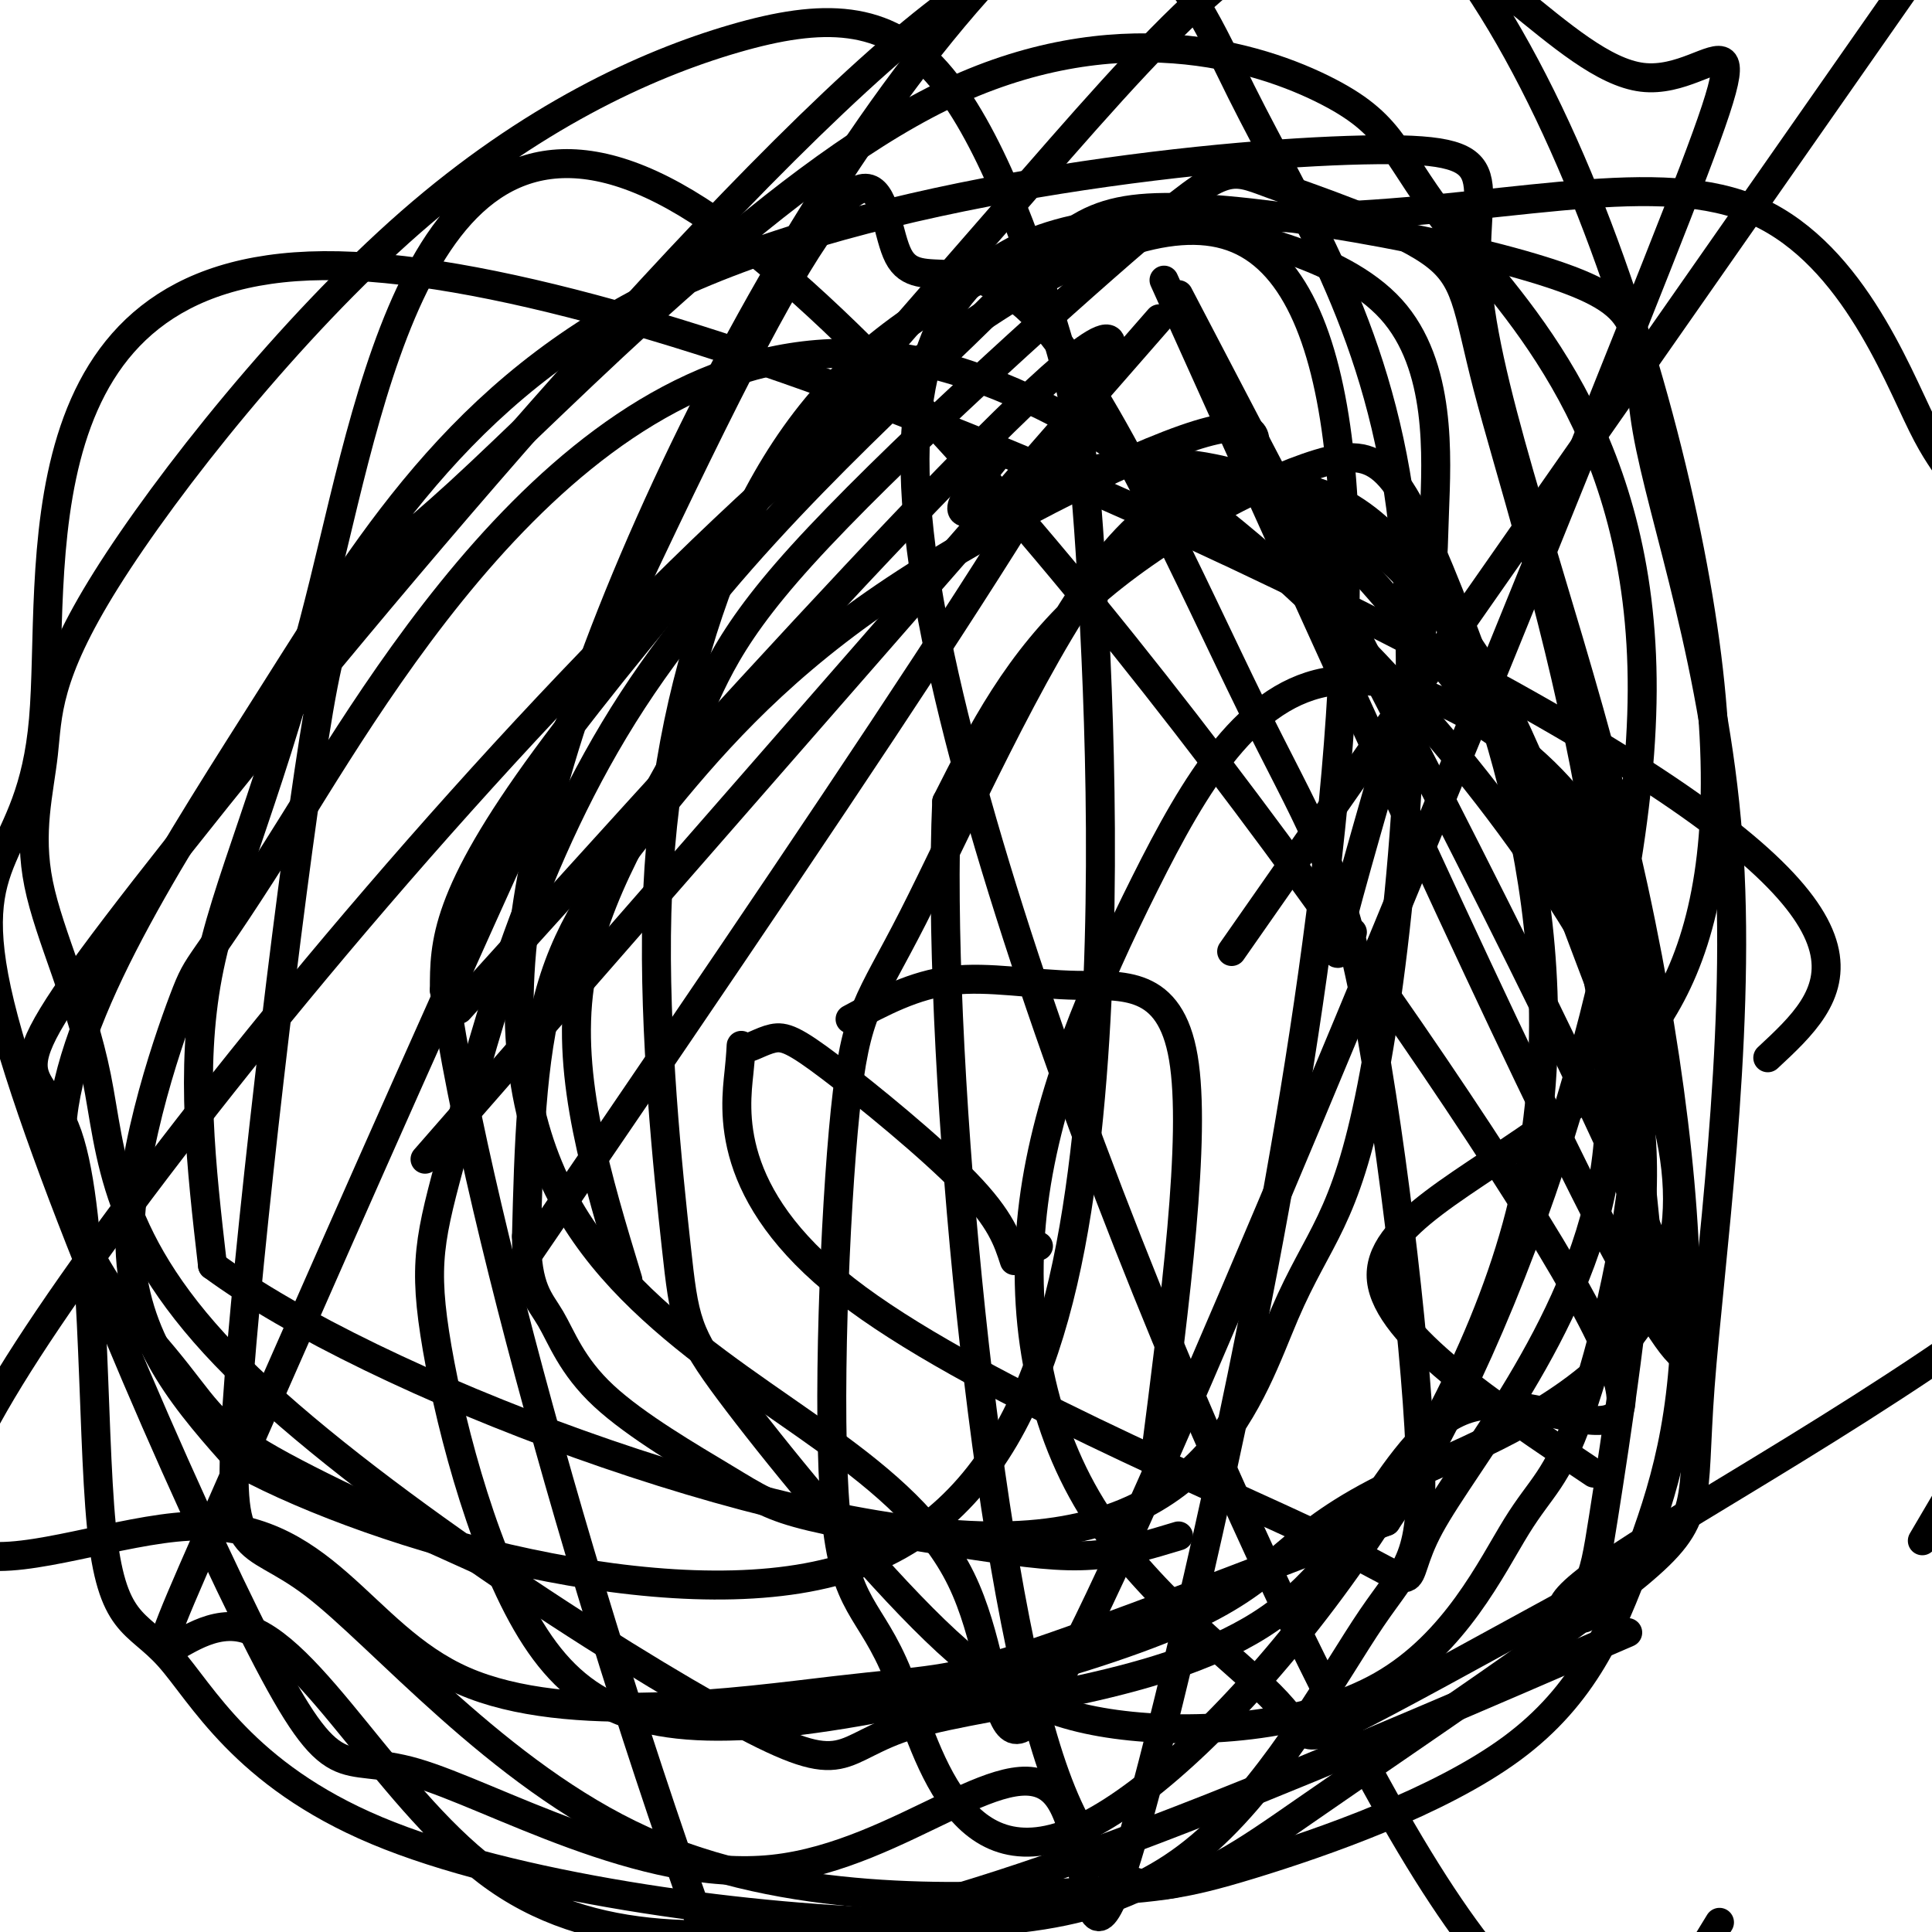 <svg viewBox='0 0 400 400' version='1.1' xmlns='http://www.w3.org/2000/svg' xmlns:xlink='http://www.w3.org/1999/xlink'><g fill='none' stroke='#000000' stroke-width='6' stroke-linecap='round' stroke-linejoin='round'><path d='M214,258c0.000,0.000 0.100,0.100 0.1,0.1'/><path d='M214,258c0.000,0.000 0.100,0.100 0.1,0.1'/><path d='M255,197c0.000,0.000 167.000,-239.000 167,-239'/><path d='M211,259c0.000,0.000 0.100,0.100 0.1,0.1'/><path d='M213,258c0.000,0.000 0.100,0.100 0.1,0.1'/><path d='M214,258c0.000,0.000 0.100,0.100 0.1,0.1'/><path d='M213,258c0.000,0.000 -1.000,0.000 -1,0'/><path d='M215,258c0.000,0.000 -3.000,0.000 -3,0'/><path d='M213,258c0.000,0.000 0.100,0.100 0.1,0.1'/><path d='M210,261c-1.371,-4.250 -2.741,-8.501 -10,-16c-7.259,-7.499 -20.405,-18.247 -28,-24c-7.595,-5.753 -9.638,-6.512 -12,-6c-2.362,0.512 -5.041,2.293 -6,2c-0.959,-0.293 -0.197,-2.660 -1,5c-0.803,7.660 -3.172,25.349 22,45c25.172,19.651 77.883,41.266 100,52c22.117,10.734 13.640,10.587 21,-3c7.360,-13.587 30.557,-40.614 36,-72c5.443,-31.386 -6.869,-67.132 -16,-88c-9.131,-20.868 -15.082,-26.860 -21,-33c-5.918,-6.140 -11.803,-12.429 -22,-18c-10.197,-5.571 -24.707,-10.423 -39,-9c-14.293,1.423 -28.369,9.121 -33,10c-4.631,0.879 0.185,-5.060 5,-11'/><path d='M95,209c66.667,-73.750 133.333,-147.500 135,-138c1.667,9.500 -61.667,102.250 -125,195'/><path d='M241,58c36.867,81.800 73.733,163.600 93,200c19.267,36.400 20.933,27.400 3,-13c-17.933,-40.400 -55.467,-112.200 -93,-184'/><path d='M88,240c0.000,0.000 152.000,-174.000 152,-174'/><path d='M342,267c-3.769,-37.981 -7.538,-75.962 -14,-109c-6.462,-33.038 -15.618,-61.132 -20,-78c-4.382,-16.868 -3.991,-22.508 -12,-28c-8.009,-5.492 -24.420,-10.836 -33,-14c-8.580,-3.164 -9.329,-4.149 -27,11c-17.671,15.149 -52.262,46.432 -70,66c-17.738,19.568 -18.622,27.422 -25,40c-6.378,12.578 -18.251,29.879 -21,49c-2.749,19.121 3.625,40.060 10,61'/><path d='M330,305c-21.396,-14.310 -42.792,-28.620 -44,-40c-1.208,-11.380 17.771,-19.830 37,-34c19.229,-14.170 38.706,-34.060 30,-98c-8.706,-63.940 -45.596,-171.931 -96,-170c-50.404,1.931 -114.322,113.783 -138,185c-23.678,71.217 -7.115,101.800 16,123c23.115,21.200 52.782,33.019 64,56c11.218,22.981 3.987,57.125 31,-1c27.013,-58.125 88.272,-208.520 113,-271c24.728,-62.480 12.927,-37.046 -3,-39c-15.927,-1.954 -35.980,-31.297 -57,-33c-21.020,-1.703 -43.005,24.234 -75,61c-31.995,36.766 -73.998,84.362 -95,113c-21.002,28.638 -21.001,38.319 -21,48'/><path d='M92,205c7.044,49.156 35.156,148.044 63,220c27.844,71.956 55.422,116.978 83,162'/><path d='M328,335c-5.137,-0.714 -10.274,-1.429 11,-15c21.274,-13.571 68.958,-40.000 99,-67c30.042,-27.000 42.440,-54.571 44,-66c1.560,-11.429 -7.720,-6.714 -17,-2'/><path d='M465,185c-2.833,0.167 -1.417,1.583 0,3'/><path d='M465,188c0.000,0.667 0.000,0.833 0,1'/><path d='M336,193c-6.003,-11.429 -12.006,-22.858 -25,-40c-12.994,-17.142 -32.978,-39.998 -43,-50c-10.022,-10.002 -10.082,-7.150 -9,-9c1.082,-1.850 3.307,-8.402 -11,-4c-14.307,4.402 -45.144,19.757 -67,35c-21.856,15.243 -34.730,30.373 -45,43c-10.270,12.627 -17.934,22.751 -22,37c-4.066,14.249 -4.533,32.625 -5,51'/><path d='M109,256c0.053,11.017 2.685,13.059 5,17c2.315,3.941 4.312,9.781 11,16c6.688,6.219 18.065,12.818 25,17c6.935,4.182 9.426,5.946 18,8c8.574,2.054 23.232,4.399 34,6c10.768,1.601 17.648,2.457 24,2c6.352,-0.457 12.176,-2.229 18,-4'/><path d='M239,303c4.375,-33.881 8.750,-67.762 6,-84c-2.750,-16.238 -12.625,-14.833 -22,-15c-9.375,-0.167 -18.250,-1.905 -26,-1c-7.750,0.905 -14.375,4.452 -21,8'/><path d='M280,193c-2.439,4.241 -4.878,8.482 -2,-3c2.878,-11.482 11.072,-38.686 15,-54c3.928,-15.314 3.591,-18.739 4,-30c0.409,-11.261 1.564,-30.358 -9,-42c-10.564,-11.642 -32.846,-15.828 -44,-18c-11.154,-2.172 -11.178,-2.331 -21,2c-9.822,4.331 -29.440,13.151 -44,26c-14.560,12.849 -24.062,29.727 -31,49c-6.938,19.273 -11.311,40.943 -12,66c-0.689,25.057 2.307,53.502 4,69c1.693,15.498 2.084,18.049 11,30c8.916,11.951 26.356,33.300 40,47c13.644,13.700 23.490,19.749 40,22c16.510,2.251 39.684,0.703 55,-8c15.316,-8.703 22.776,-24.559 28,-33c5.224,-8.441 8.214,-9.465 13,-23c4.786,-13.535 11.367,-39.581 12,-62c0.633,-22.419 -4.684,-41.209 -10,-60'/><path d='M329,171c-11.569,-17.785 -35.492,-32.248 -53,-30c-17.508,2.248 -28.602,21.208 -39,42c-10.398,20.792 -20.100,43.417 -23,66c-2.900,22.583 1.001,45.126 12,63c10.999,17.874 29.097,31.080 37,39c7.903,7.920 5.610,10.553 15,6c9.390,-4.553 30.462,-16.292 41,-22c10.538,-5.708 10.542,-5.386 13,-21c2.458,-15.614 7.369,-47.166 8,-67c0.631,-19.834 -3.017,-27.950 -11,-49c-7.983,-21.050 -20.301,-55.033 -32,-74c-11.699,-18.967 -22.780,-22.916 -34,-24c-11.220,-1.084 -22.580,0.697 -36,19c-13.420,18.303 -28.901,53.126 -38,71c-9.099,17.874 -11.815,18.797 -14,40c-2.185,21.203 -3.840,62.686 -2,83c1.840,20.314 7.175,19.458 13,34c5.825,14.542 12.141,44.480 39,31c26.859,-13.480 74.261,-70.380 89,-124c14.739,-53.620 -3.183,-103.960 -14,-131c-10.817,-27.040 -14.528,-30.780 -27,-27c-12.472,3.780 -33.706,15.080 -48,28c-14.294,12.920 -21.647,27.460 -29,42'/><path d='M196,166c-2.156,48.798 6.955,149.791 20,194c13.045,44.209 30.022,31.632 54,15c23.978,-16.632 54.955,-37.319 69,-49c14.045,-11.681 11.159,-14.356 13,-39c1.841,-24.644 8.411,-71.257 6,-110c-2.411,-38.743 -13.803,-69.618 -17,-88c-3.197,-18.382 1.802,-24.273 -16,-31c-17.802,-6.727 -58.404,-14.291 -80,-15c-21.596,-0.709 -24.187,5.438 -42,23c-17.813,17.562 -50.848,46.539 -72,79c-21.152,32.461 -30.419,68.407 -36,89c-5.581,20.593 -7.474,25.835 -5,42c2.474,16.165 9.315,43.255 19,60c9.685,16.745 22.215,23.145 49,21c26.785,-2.145 67.826,-12.834 88,-22c20.174,-9.166 19.480,-16.808 43,-28c23.520,-11.192 71.253,-25.935 55,-79c-16.253,-53.065 -96.493,-144.454 -158,-154c-61.507,-9.546 -104.280,62.751 -125,96c-20.720,33.249 -19.386,27.452 -23,37c-3.614,9.548 -12.175,34.442 -11,53c1.175,18.558 12.088,30.779 23,43'/><path d='M50,303c28.581,15.381 88.532,32.332 124,22c35.468,-10.332 46.453,-47.947 51,-90c4.547,-42.053 2.657,-88.544 1,-116c-1.657,-27.456 -3.082,-35.879 -8,-52c-4.918,-16.121 -13.328,-39.942 -24,-52c-10.672,-12.058 -23.607,-12.354 -42,-7c-18.393,5.354 -42.245,16.359 -67,38c-24.755,21.641 -50.413,53.918 -63,74c-12.587,20.082 -12.102,27.968 -13,36c-0.898,8.032 -3.180,16.209 -1,27c2.180,10.791 8.823,24.196 12,40c3.177,15.804 2.888,34.005 29,60c26.112,25.995 78.625,59.783 103,73c24.375,13.217 20.611,5.865 37,1c16.389,-4.865 52.930,-7.241 74,-22c21.070,-14.759 26.668,-41.899 44,-44c17.332,-2.101 46.398,20.838 14,-33c-32.398,-53.838 -126.261,-184.451 -179,-216c-52.739,-31.549 -64.353,35.968 -75,79c-10.647,43.032 -20.328,61.581 -24,81c-3.672,19.419 -1.336,39.710 1,60'/><path d='M44,262c33.154,24.434 115.540,55.521 161,56c45.460,0.479 53.995,-29.648 61,-46c7.005,-16.352 12.482,-18.928 18,-47c5.518,-28.072 11.077,-81.640 6,-120c-5.077,-38.360 -20.791,-61.512 -33,-86c-12.209,-24.488 -20.911,-50.311 -66,-14c-45.089,36.311 -126.563,134.755 -161,179c-34.437,44.245 -21.837,34.291 -16,51c5.837,16.709 4.910,60.081 7,81c2.090,20.919 7.199,19.386 14,27c6.801,7.614 15.296,24.377 43,36c27.704,11.623 74.617,18.108 107,19c32.383,0.892 50.236,-3.809 65,-17c14.764,-13.191 26.440,-34.873 34,-46c7.560,-11.127 11.003,-11.698 10,-35c-1.003,-23.302 -6.451,-69.334 -12,-96c-5.549,-26.666 -11.199,-33.966 -23,-58c-11.801,-24.034 -29.752,-64.804 -44,-80c-14.248,-15.196 -24.793,-4.819 -29,-13c-4.207,-8.181 -2.075,-34.919 -30,18c-27.925,52.919 -85.908,185.494 -109,238c-23.092,52.506 -11.294,24.944 3,28c14.294,3.056 31.084,36.730 53,52c21.916,15.270 48.958,12.135 76,9'/><path d='M179,398c39.000,-8.500 98.500,-34.250 158,-60'/><path d='M366,219c14.062,-13.073 28.124,-26.146 -34,-64c-62.124,-37.854 -200.434,-100.490 -265,-100c-64.566,0.490 -55.386,64.107 -58,94c-2.614,29.893 -17.020,26.063 -9,59c8.020,32.937 38.467,102.640 54,133c15.533,30.360 16.151,21.378 32,26c15.849,4.622 46.928,22.848 74,20c27.072,-2.848 50.138,-26.770 59,-15c8.862,11.770 3.520,59.233 23,-20c19.480,-79.233 63.782,-285.162 13,-303c-50.782,-17.838 -196.646,152.413 -245,224c-48.354,71.587 0.803,44.508 29,43c28.197,-1.508 35.434,22.555 57,32c21.566,9.445 57.460,4.274 77,2c19.540,-2.274 22.726,-1.650 39,-7c16.274,-5.350 45.637,-16.675 75,-28'/><path d='M287,315c25.791,-37.909 52.768,-118.680 53,-172c0.232,-53.320 -26.280,-79.188 -39,-95c-12.720,-15.812 -11.647,-21.569 -26,-29c-14.353,-7.431 -44.133,-16.535 -80,1c-35.867,17.535 -77.820,61.710 -100,82c-22.180,20.290 -24.586,16.695 -30,51c-5.414,34.305 -13.837,106.510 -16,139c-2.163,32.490 1.932,25.266 16,36c14.068,10.734 38.108,39.428 68,53c29.892,13.572 65.638,12.023 86,11c20.362,-1.023 25.342,-1.522 40,-6c14.658,-4.478 38.995,-12.937 54,-24c15.005,-11.063 20.677,-24.731 26,-39c5.323,-14.269 10.295,-29.138 10,-56c-0.295,-26.862 -5.857,-65.716 -16,-105c-10.143,-39.284 -24.868,-78.999 -27,-102c-2.132,-23.001 8.327,-29.287 -21,-29c-29.327,0.287 -98.441,7.146 -143,27c-44.559,19.854 -64.564,52.701 -85,85c-20.436,32.299 -41.302,64.049 -44,88c-2.698,23.951 12.774,40.102 21,50c8.226,9.898 9.208,13.542 20,20c10.792,6.458 31.396,15.729 52,25'/><path d='M398,319c21.654,-36.889 43.308,-73.778 53,-88c9.692,-14.222 7.422,-5.776 -2,-25c-9.422,-19.224 -25.994,-66.116 -35,-88c-9.006,-21.884 -10.444,-18.759 -16,-30c-5.556,-11.241 -15.229,-36.846 -36,-45c-20.771,-8.154 -52.640,1.144 -92,2c-39.360,0.856 -86.212,-6.731 -80,62c6.212,68.731 65.489,213.780 102,275c36.511,61.220 50.255,38.610 64,16'/></g>
</svg>